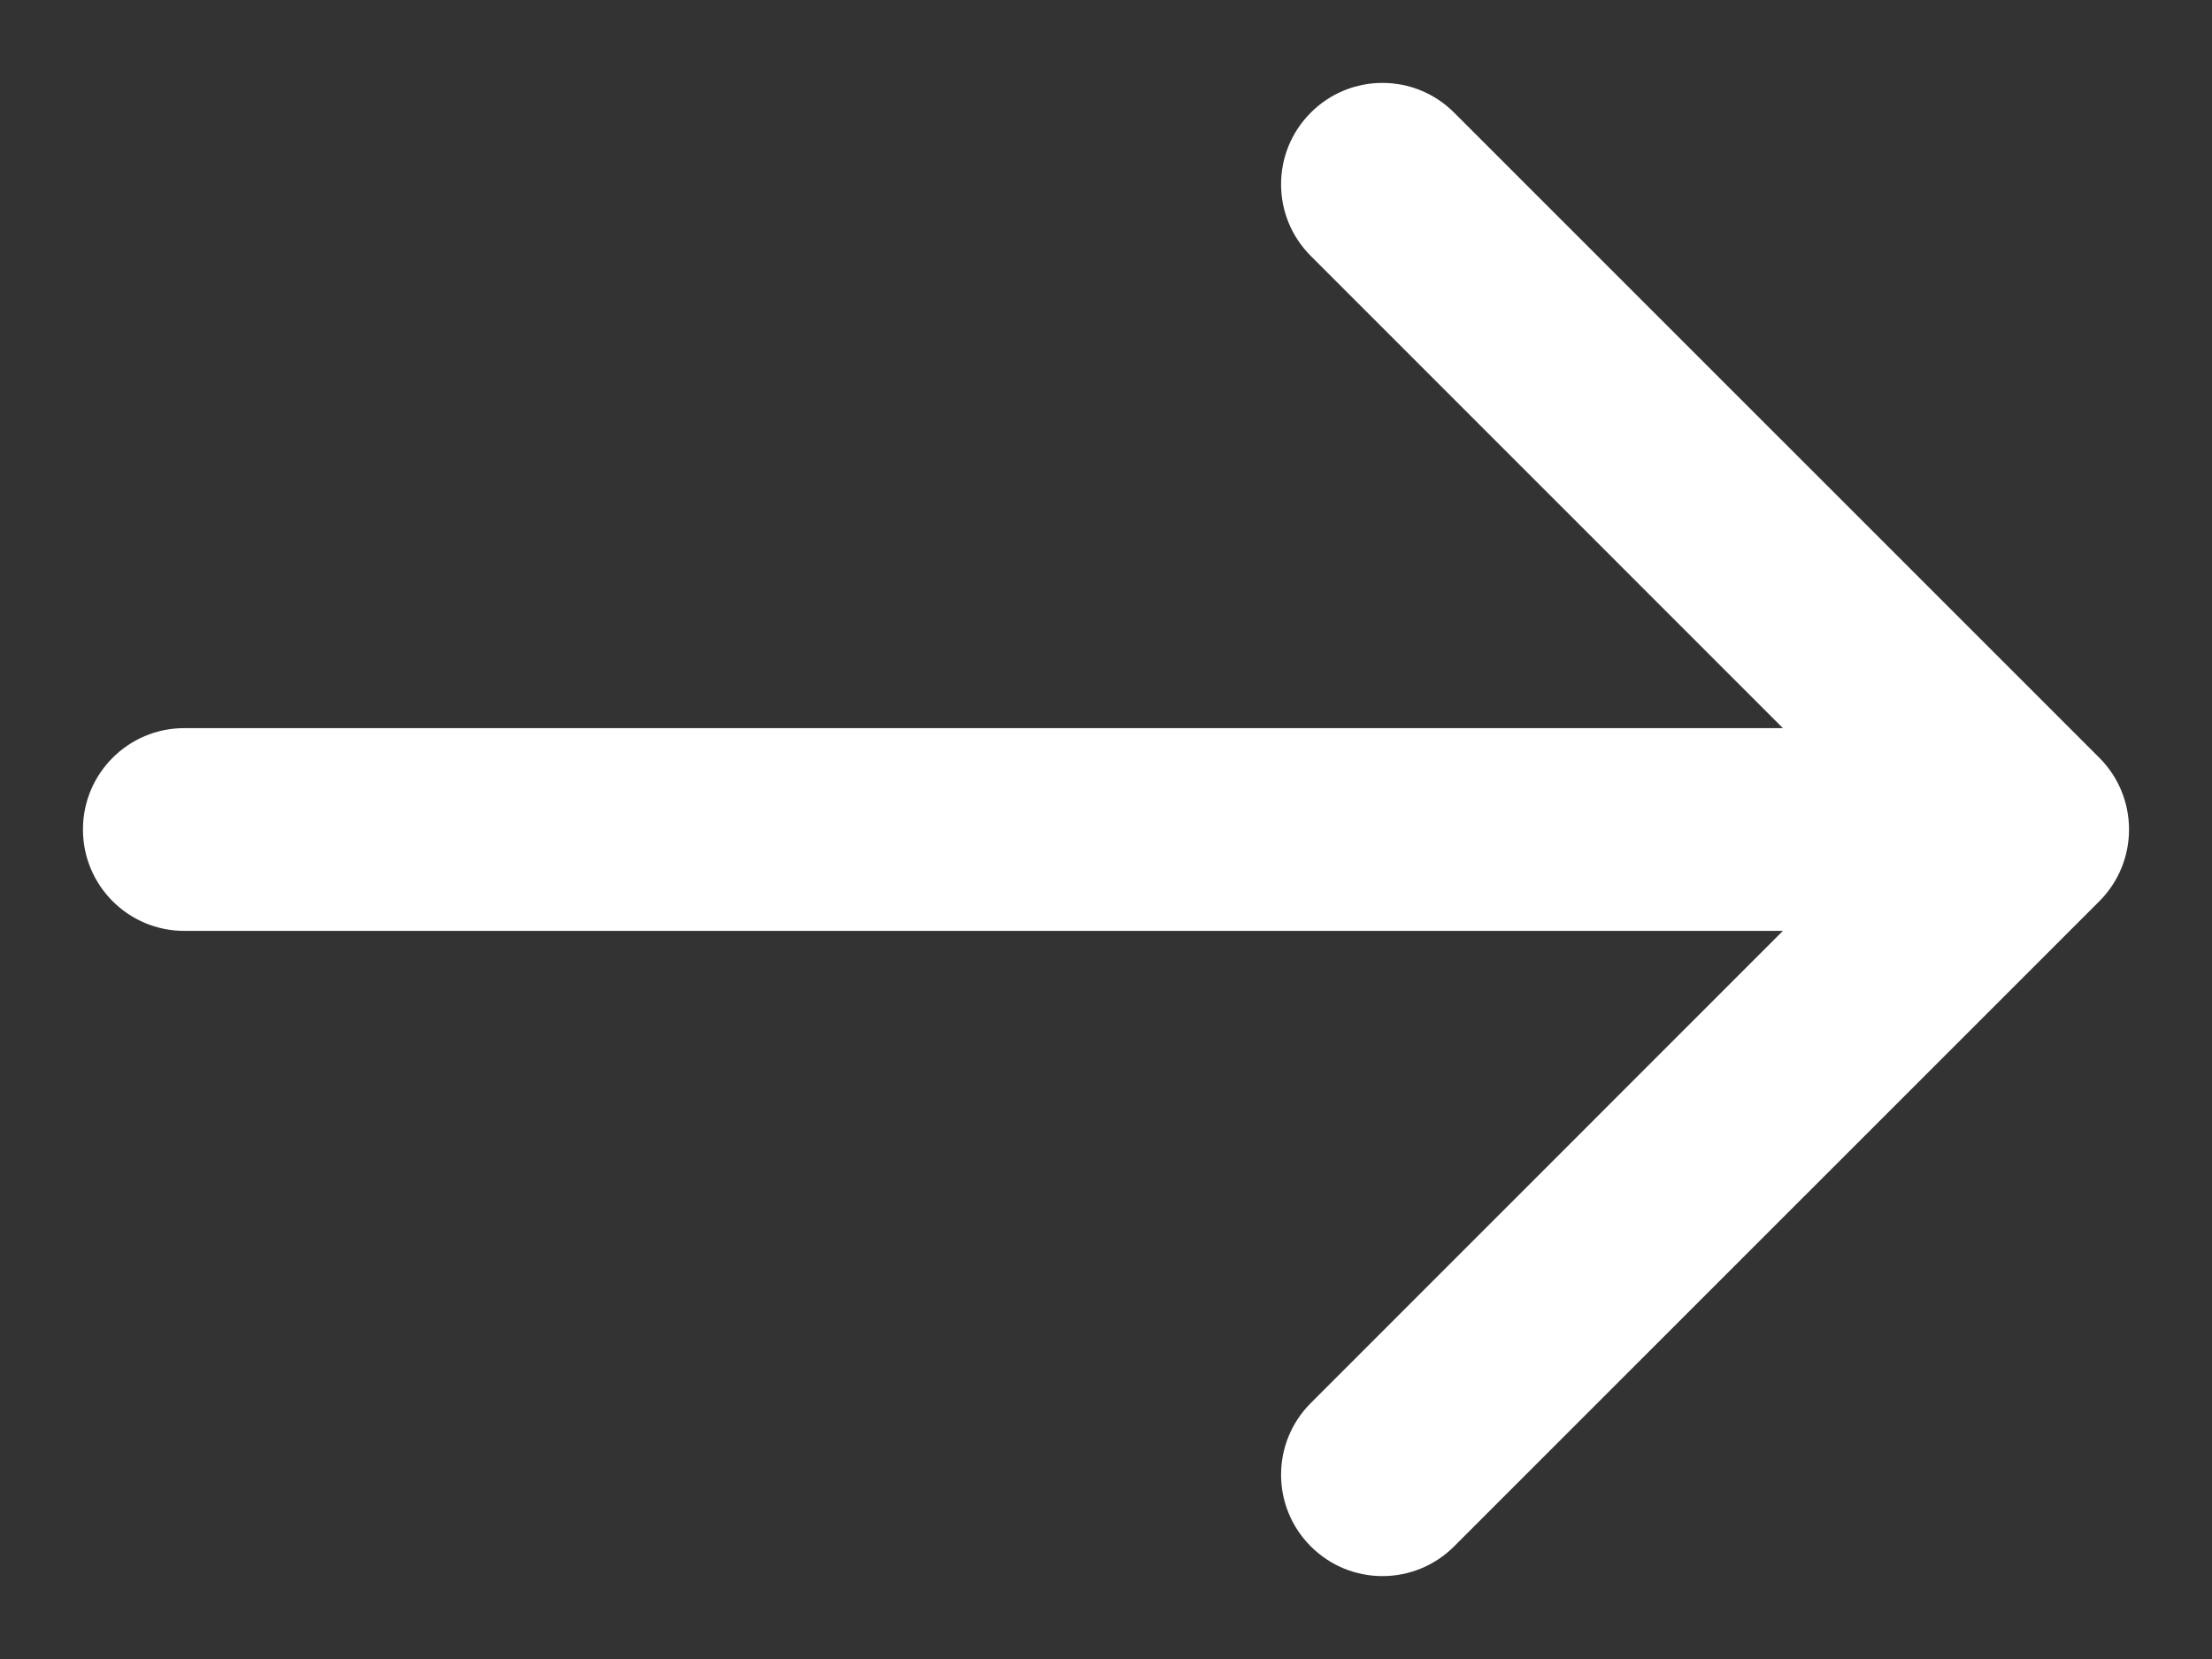 <svg width="24" height="18" viewBox="0 0 24 18" fill="none" xmlns="http://www.w3.org/2000/svg">
<rect x="0" y="0" width="24" height="18" fill="#333333" stroke="none"/>
<path d="M2 7.9C1.392 7.9 0.9 8.392 0.9 9C0.9 9.608 1.392 10.1 2 10.1V7.9ZM22.778 9.778C23.207 9.348 23.207 8.652 22.778 8.222L15.777 1.222C15.348 0.792 14.651 0.792 14.222 1.222C13.792 1.651 13.792 2.348 14.222 2.777L20.444 9L14.222 15.223C13.792 15.652 13.792 16.349 14.222 16.778C14.651 17.208 15.348 17.208 15.777 16.778L22.778 9.778ZM2 10.1H22V7.9H2V10.1Z" fill="white"/>
</svg>
